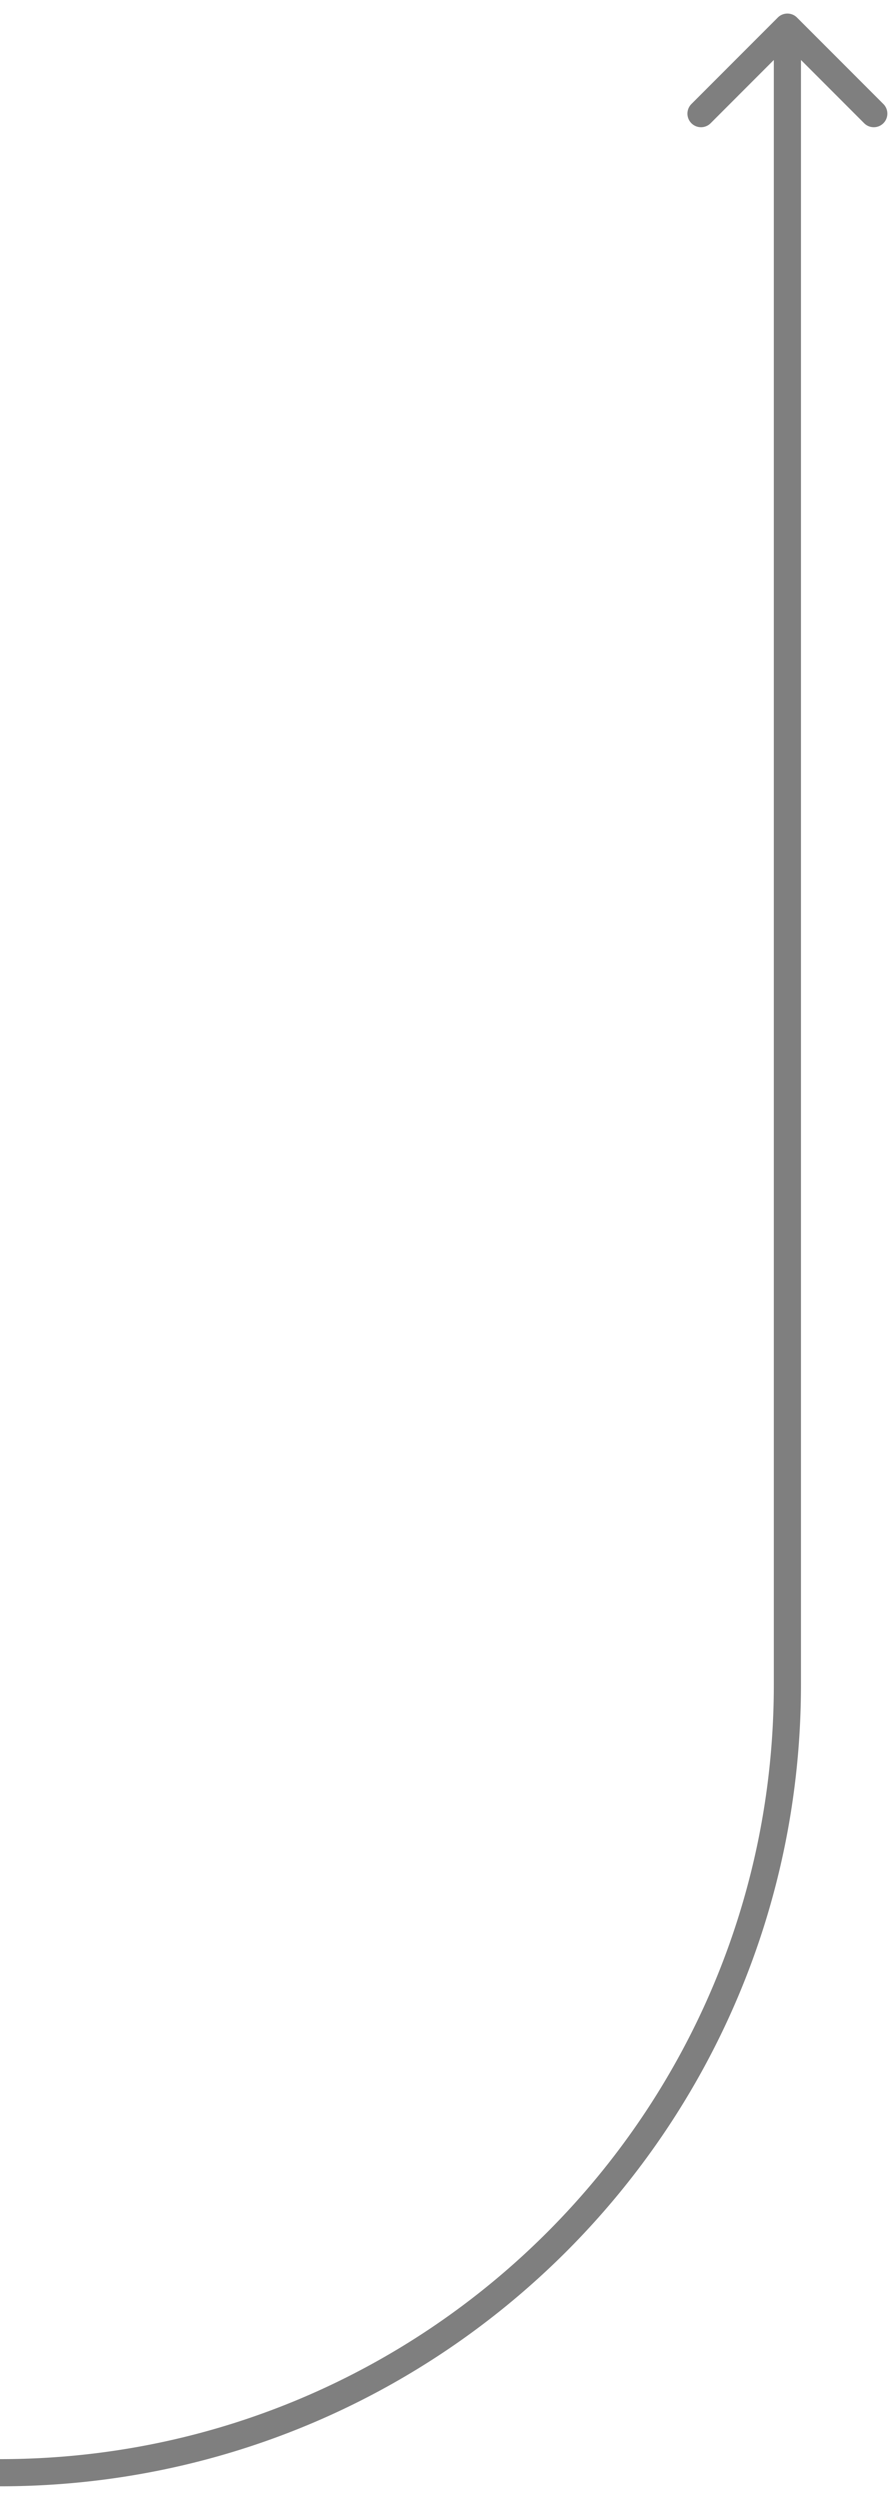 <svg width="33" height="92" fill="none" xmlns="http://www.w3.org/2000/svg"><path opacity=".5" d="M29.354.646a.5.5 0 00-.708 0l-3.181 3.182a.5.5 0 10.707.708L29 1.707l2.828 2.829a.5.5 0 10.707-.708L29.354.646zM28.5 1v61h1V1h-1zm0 61c0 15.74-12.76 28.5-28.5 28.5v1c16.292 0 29.5-13.208 29.5-29.5h-1z" fill="#000"/></svg>
